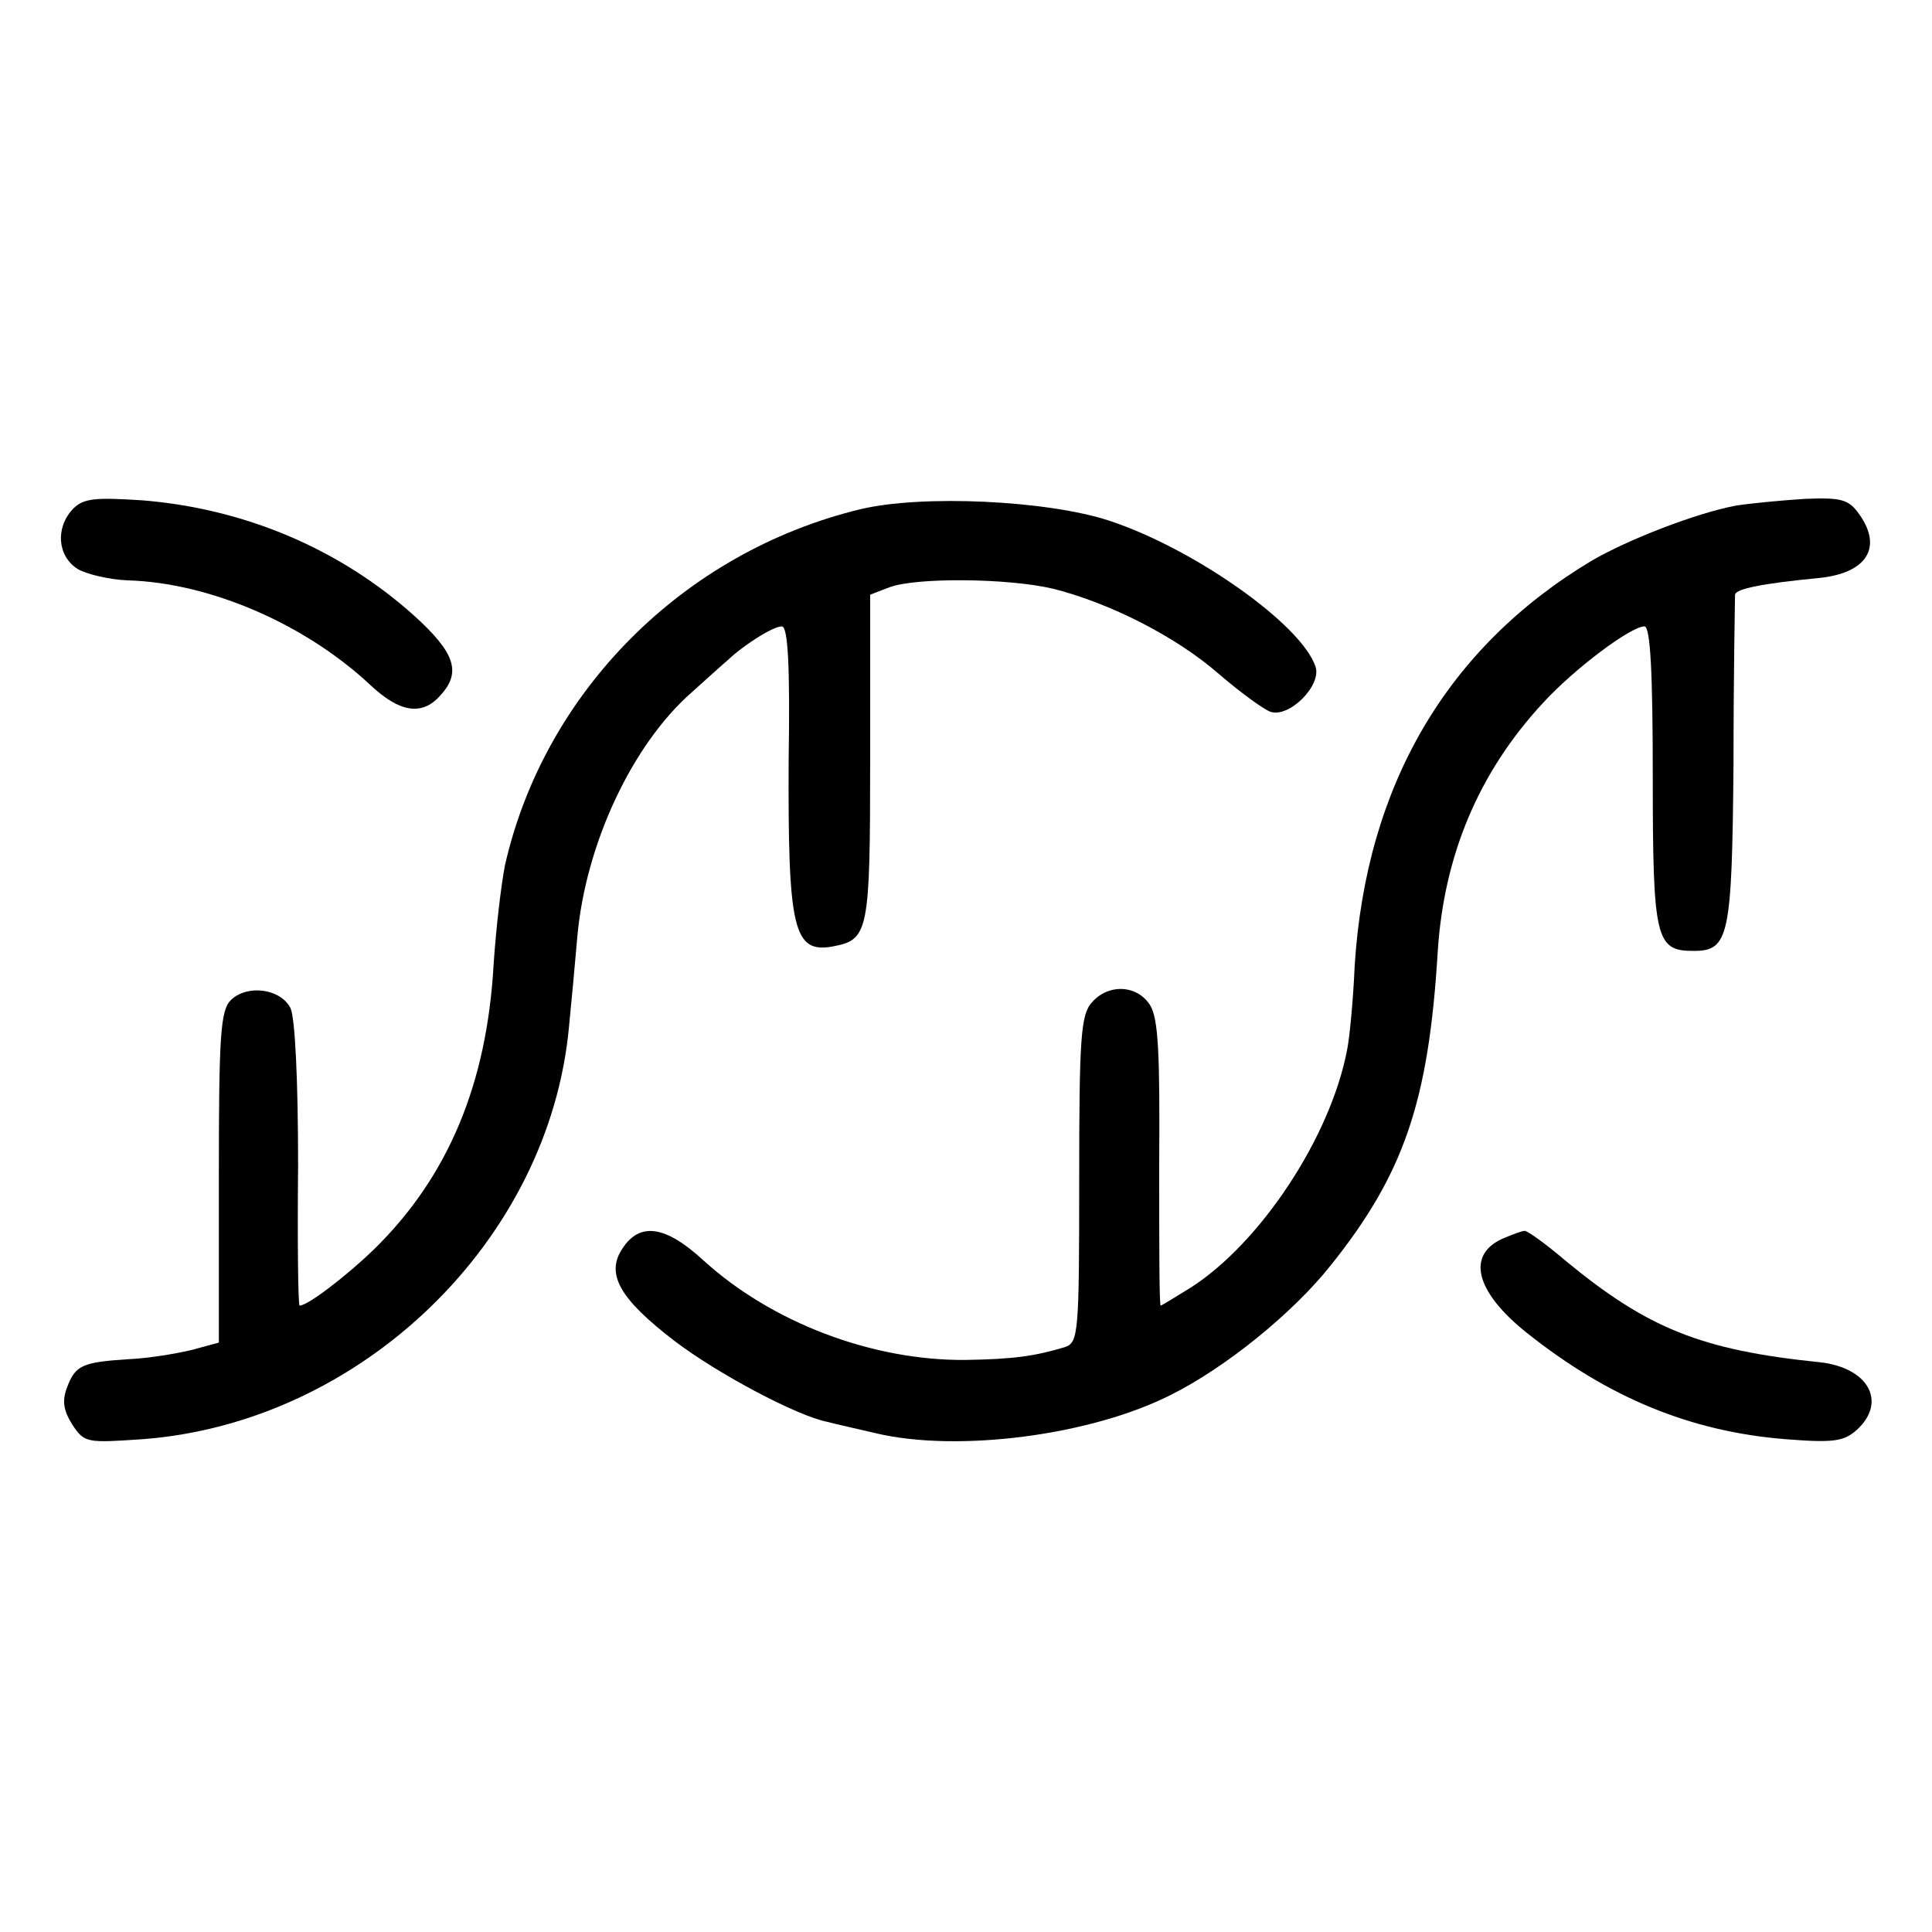 <?xml version="1.0" standalone="no"?>
<!DOCTYPE svg PUBLIC "-//W3C//DTD SVG 20010904//EN"
 "http://www.w3.org/TR/2001/REC-SVG-20010904/DTD/svg10.dtd">
<svg version="1.0" xmlns="http://www.w3.org/2000/svg"
 width="256pt" height="256pt" viewBox="0 0 256 256"
 preserveAspectRatio="xMidYMid meet">
<g transform="translate(0,256) scale(0.1,-0.1)"
fill="#000000" stroke="none">
<path d="M97 1886 c-24 -25 -21 -63 6 -80 12 -7 42 -14 66 -15 108 -3 234 -57
321 -138 39 -37 69 -42 93 -15 29 31 20 57 -34 106 -99 89 -225 142 -360 153
-62 4 -78 3 -92 -11z"/>
<path d="M1139 1885 c-234 -57 -418 -242 -470 -472 -5 -26 -12 -85 -15 -132
-9 -157 -60 -280 -158 -376 -36 -35 -88 -75 -99 -75 -2 0 -3 84 -2 186 0 112
-4 195 -10 208 -13 26 -57 32 -79 11 -14 -14 -16 -47 -16 -235 l0 -219 -37
-10 c-21 -5 -58 -11 -83 -12 -61 -4 -70 -8 -81 -37 -7 -18 -5 -31 7 -50 16
-24 19 -24 93 -19 290 22 539 263 565 547 3 30 8 84 11 119 11 123 73 255 152
324 20 18 41 37 47 42 21 20 60 45 72 45 8 0 11 -52 9 -177 -1 -224 6 -257 59
-247 47 9 49 19 49 249 l0 217 26 10 c36 13 156 12 216 -2 76 -19 164 -64 220
-113 28 -24 58 -46 68 -50 25 -9 69 35 60 60 -19 56 -161 156 -273 193 -82 27
-249 35 -331 15z"/>
<path d="M2300 1890 c-53 -10 -143 -45 -191 -73 -192 -115 -299 -298 -314
-537 -2 -47 -7 -97 -10 -111 -22 -116 -115 -256 -207 -315 -21 -13 -39 -24
-40 -24 -2 0 -2 84 -2 187 1 146 -1 193 -12 211 -17 27 -55 29 -77 4 -15 -16
-17 -48 -17 -235 0 -204 -1 -216 -19 -222 -40 -12 -68 -16 -132 -17 -124 -1
-257 50 -347 132 -50 46 -84 51 -107 16 -23 -34 -4 -67 69 -123 58 -44 162
-99 202 -107 11 -3 39 -9 64 -15 109 -26 286 -3 392 51 72 36 161 108 211 171
97 121 130 217 142 415 8 128 54 238 139 330 42 46 117 102 135 102 8 0 11
-64 11 -199 0 -216 4 -231 54 -231 47 0 51 18 53 249 0 119 2 219 2 223 1 8
38 15 110 22 64 6 86 40 55 84 -14 20 -23 23 -72 21 -32 -2 -73 -6 -92 -9z"/>
<path d="M1994 920 c-52 -21 -40 -71 29 -126 108 -86 217 -131 343 -141 63 -5
77 -3 94 12 41 37 16 83 -49 90 -157 16 -228 45 -336 134 -27 23 -52 41 -55
40 -3 0 -14 -4 -26 -9z"/>
</g>
</svg>

